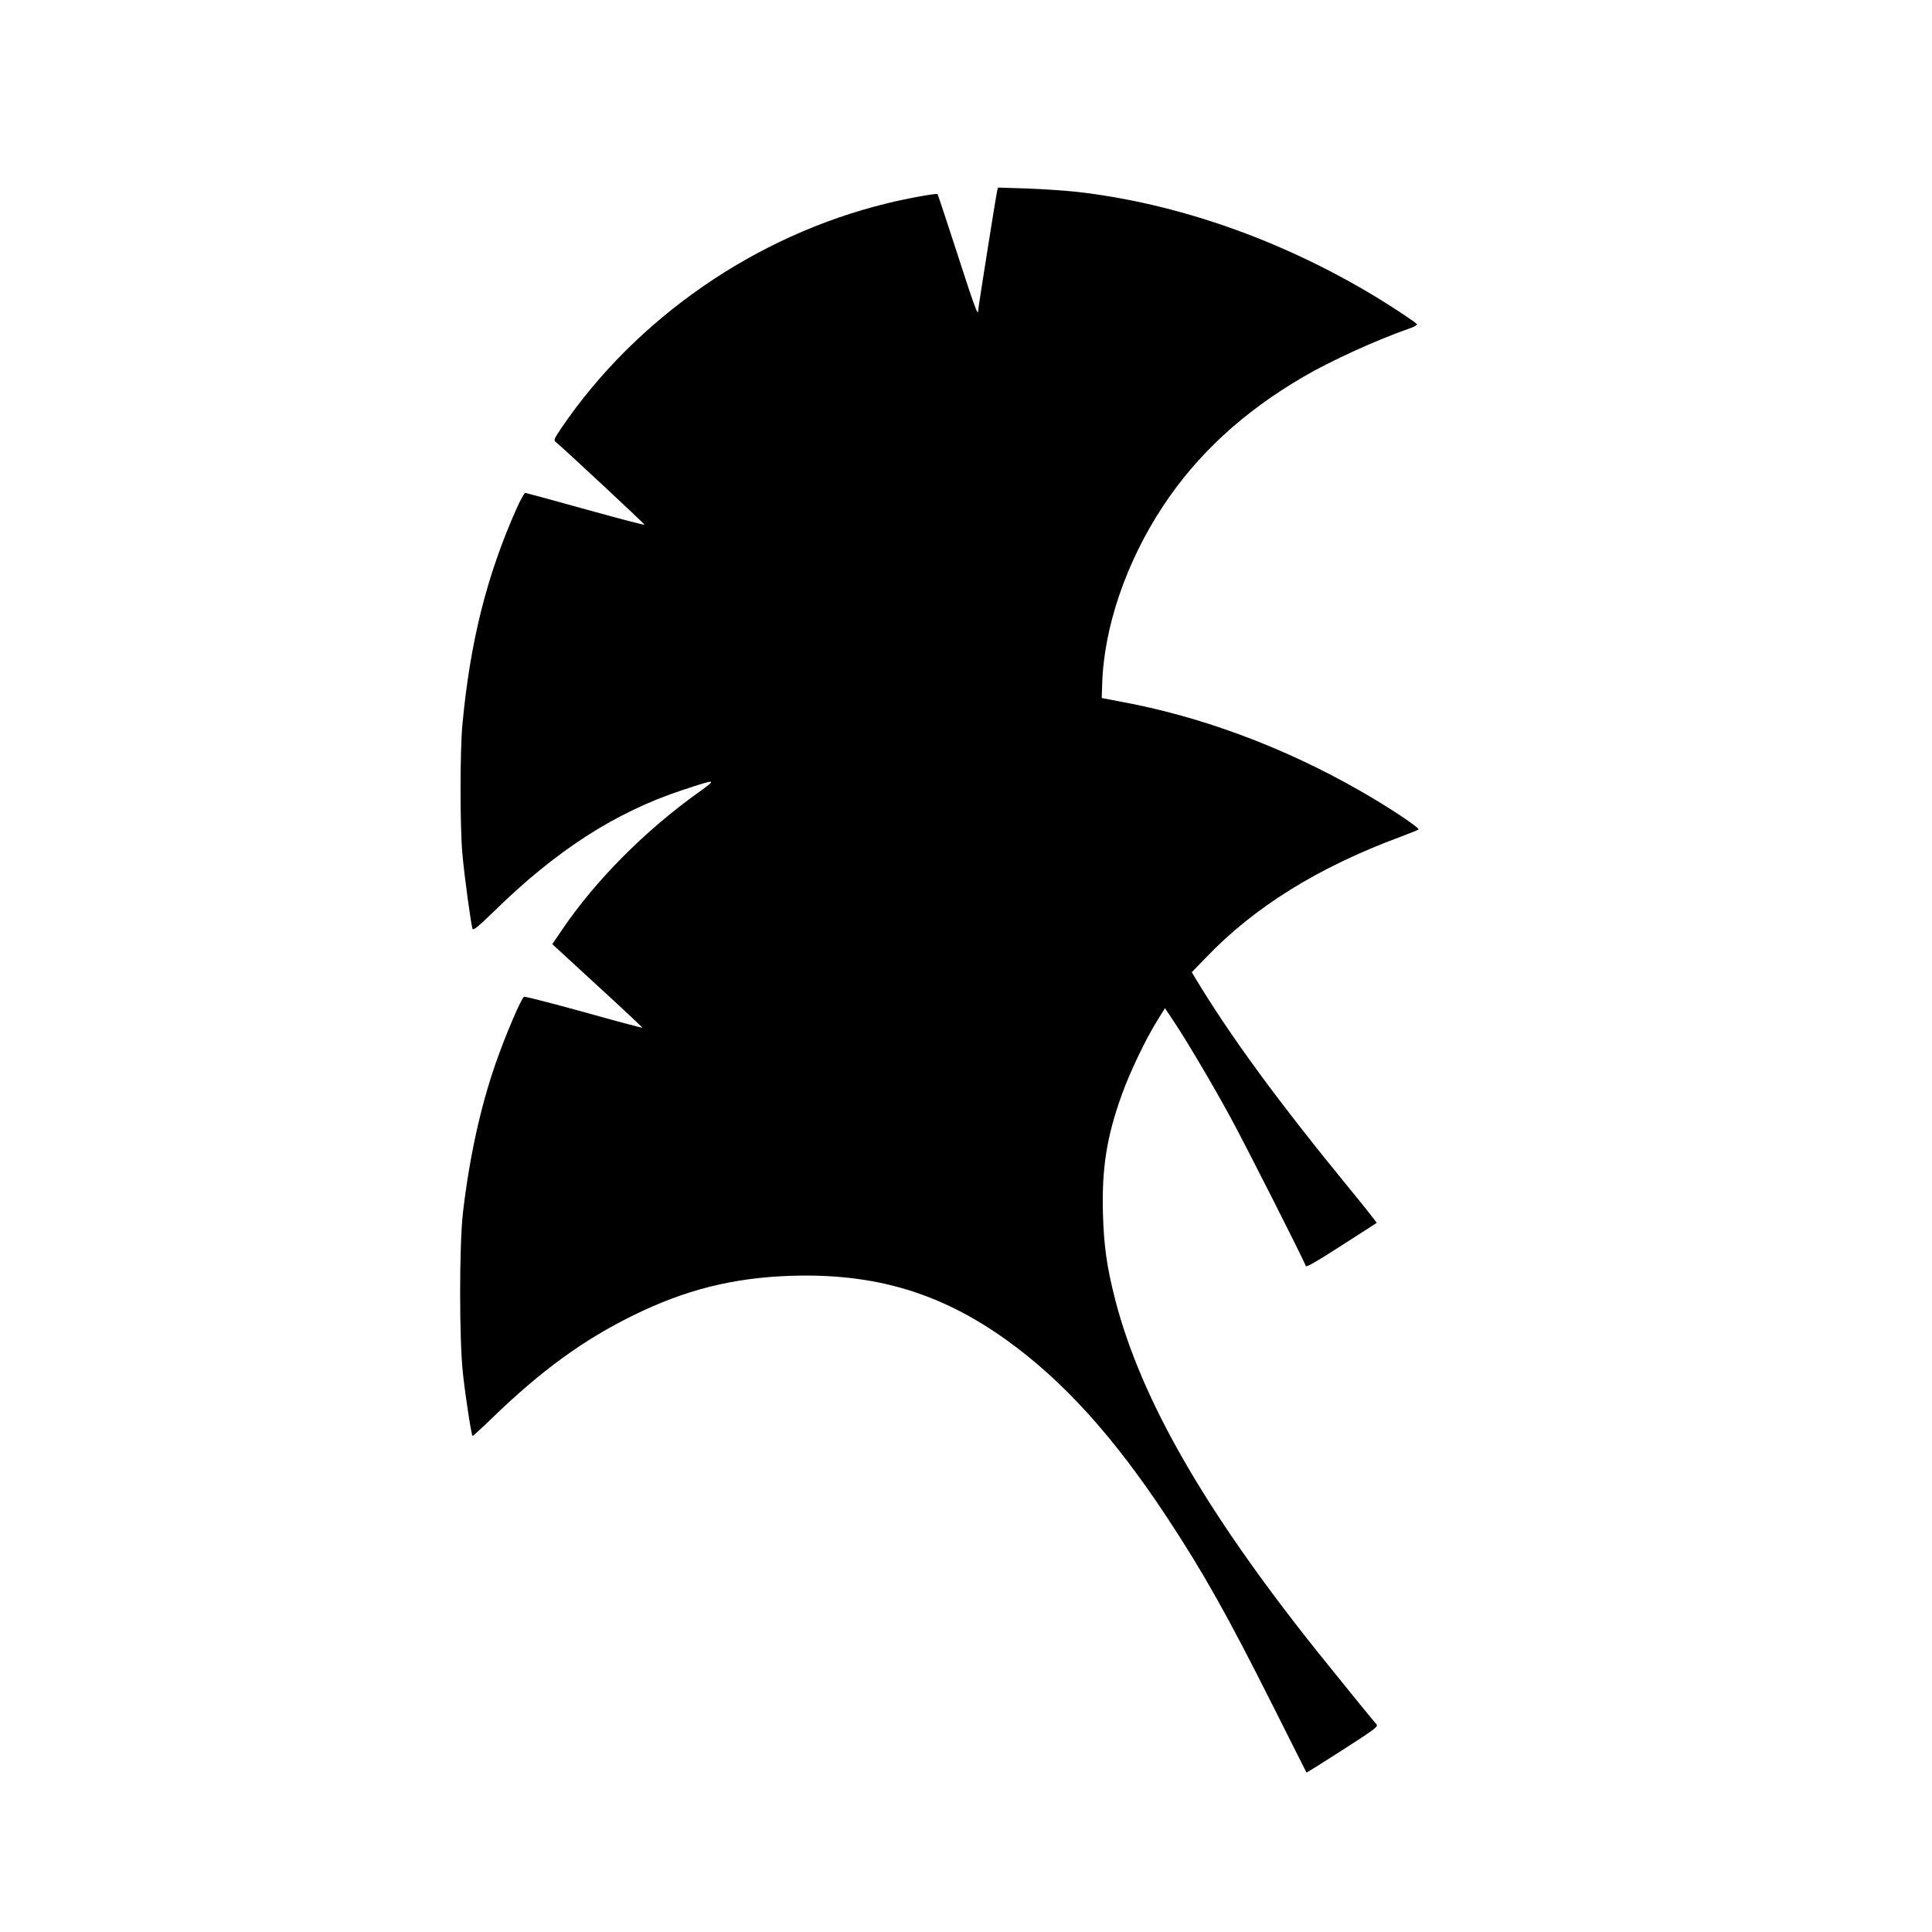 <?xml version="1.0" standalone="no"?>
<!DOCTYPE svg PUBLIC "-//W3C//DTD SVG 20010904//EN"
 "http://www.w3.org/TR/2001/REC-SVG-20010904/DTD/svg10.dtd">
<svg version="1.0" xmlns="http://www.w3.org/2000/svg"
 width="1274pt" height="1274pt" viewBox="0 0 1274 1274"
 preserveAspectRatio="xMidYMid meet">
<g transform="translate(0,1274) scale(0.1,-0.1)"
fill="#000000" stroke="none">
<path d="M6575 11479 c-8 -35 -125 -771 -125 -789 0 -39 -27 35 -140 385 -68
209 -125 382 -127 385 -6 7 -201 -28 -334 -61 -867 -211 -1656 -757 -2151
-1487 -42 -63 -48 -75 -35 -85 41 -32 587 -541 587 -547 0 -4 -174 42 -387
101 -214 60 -393 108 -399 109 -6 0 -32 -46 -57 -102 -197 -442 -307 -880
-358 -1428 -16 -172 -16 -674 0 -850 13 -146 57 -468 67 -495 5 -12 37 14 138
112 414 406 804 657 1246 803 230 76 233 76 101 -19 -350 -251 -671 -574 -891
-897 l-68 -100 298 -274 c165 -151 298 -276 296 -277 -2 -2 -175 44 -385 103
-210 58 -388 104 -395 101 -18 -7 -125 -258 -190 -446 -99 -287 -171 -617
-213 -976 -25 -215 -25 -844 0 -1065 17 -154 55 -401 63 -409 2 -2 60 51 129
118 328 317 600 514 930 677 347 170 658 248 1040 261 551 18 986 -111 1420
-422 373 -267 708 -636 1060 -1170 243 -369 399 -647 702 -1250 118 -236 217
-431 218 -433 2 -2 109 65 239 149 212 136 235 153 223 168 -42 49 -262 320
-387 476 -743 930 -1166 1666 -1336 2324 -55 215 -75 353 -81 571 -8 295 25
506 124 780 51 144 158 368 233 488 l52 84 54 -81 c83 -123 255 -414 371 -626
91 -165 492 -956 504 -994 3 -9 78 34 234 135 127 81 232 149 233 150 2 1 -76
101 -175 221 -478 584 -788 1007 -1022 1395 l-22 37 93 96 c318 333 739 595
1278 795 63 24 119 46 124 50 10 10 -202 151 -383 254 -500 287 -1049 492
-1585 590 l-121 23 3 89 c10 375 158 808 401 1176 225 341 529 622 924 852
180 106 481 243 704 321 29 10 50 22 47 27 -8 12 -163 115 -279 185 -621 374
-1305 613 -1965 688 -74 8 -221 18 -327 22 l-192 6 -6 -24z"/>
</g>
</svg>
